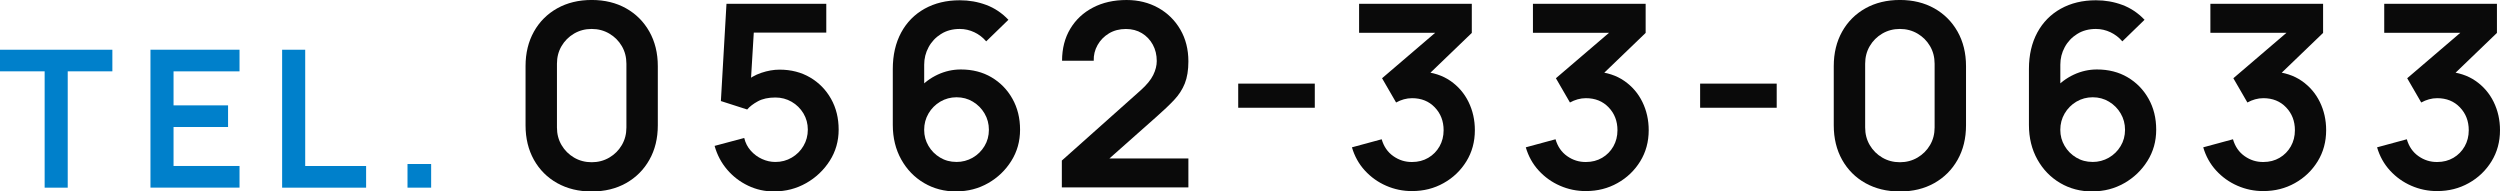<?xml version="1.0" encoding="UTF-8"?>
<svg id="_レイヤー_2" data-name="レイヤー 2" xmlns="http://www.w3.org/2000/svg" viewBox="0 0 660.79 50.61">
  <defs>
    <style>
      .cls-1 {
        fill: #0080cb;
      }

      .cls-2 {
        fill: #0a0a0a;
      }
    </style>
  </defs>
  <g id="_レイヤー_1-2" data-name="レイヤー 1">
    <g>
      <g>
        <path class="cls-2" d="M156.39,50.61c-3.44,0-6.48-.74-9.11-2.21-2.63-1.47-4.68-3.53-6.16-6.16-1.47-2.63-2.21-5.67-2.21-9.11v-15.66c0-3.44.74-6.48,2.21-9.11,1.47-2.63,3.53-4.68,6.16-6.16,2.63-1.47,5.67-2.21,9.11-2.21s6.47.74,9.09,2.21c2.62,1.47,4.67,3.53,6.16,6.16,1.48,2.63,2.23,5.67,2.23,9.11v15.66c0,3.44-.74,6.48-2.23,9.11-1.48,2.63-3.54,4.68-6.16,6.16-2.62,1.47-5.65,2.21-9.09,2.21ZM156.39,42.88c1.71,0,3.26-.41,4.66-1.23,1.39-.82,2.5-1.92,3.31-3.31.81-1.38,1.21-2.93,1.21-4.64v-16.84c0-1.73-.4-3.29-1.21-4.67-.81-1.38-1.91-2.49-3.31-3.31-1.4-.82-2.95-1.23-4.66-1.23s-3.26.41-4.66,1.23c-1.39.82-2.5,1.92-3.31,3.31-.81,1.38-1.21,2.94-1.21,4.67v16.84c0,1.71.4,3.26,1.21,4.64.81,1.38,1.91,2.49,3.31,3.31,1.39.82,2.95,1.23,4.66,1.23Z"/>
        <path class="cls-2" d="M204.64,50.61c-2.47,0-4.78-.51-6.92-1.54-2.14-1.02-3.98-2.43-5.52-4.23-1.54-1.8-2.65-3.89-3.32-6.28l7.83-2.09c.31,1.3.89,2.43,1.74,3.37.84.94,1.83,1.68,2.97,2.19,1.14.52,2.31.78,3.53.78,1.57,0,3.01-.38,4.32-1.15,1.3-.76,2.34-1.79,3.1-3.09.76-1.29,1.15-2.73,1.15-4.3s-.39-3.01-1.16-4.3c-.78-1.29-1.82-2.32-3.12-3.07-1.3-.75-2.73-1.13-4.29-1.13-1.87,0-3.41.34-4.64,1.01-1.23.67-2.17,1.4-2.82,2.16l-6.95-2.23,1.48-25.71h26.38v7.62h-22.03l3.04-2.87-1.08,17.88-1.49-1.82c1.26-1.15,2.72-2,4.39-2.56,1.66-.56,3.27-.84,4.82-.84,3.04,0,5.73.69,8.08,2.07,2.35,1.38,4.19,3.27,5.53,5.65,1.34,2.38,2.01,5.09,2.01,8.13s-.79,5.79-2.36,8.25c-1.58,2.46-3.65,4.43-6.22,5.89-2.58,1.46-5.39,2.19-8.45,2.19Z"/>
        <path class="cls-2" d="M252.78,50.61c-3.17,0-6.02-.75-8.55-2.24s-4.54-3.57-6.02-6.22c-1.48-2.65-2.23-5.7-2.23-9.14v-14.78c0-3.69.74-6.89,2.21-9.62,1.47-2.72,3.54-4.82,6.21-6.31,2.67-1.48,5.76-2.23,9.29-2.23,2.45,0,4.78.41,6.98,1.23,2.2.82,4.16,2.13,5.87,3.93l-5.87,5.7c-.86-1.01-1.9-1.81-3.12-2.4-1.23-.58-2.51-.88-3.86-.88-1.89,0-3.54.44-4.96,1.33-1.42.89-2.51,2.05-3.29,3.49-.78,1.44-1.16,2.98-1.16,4.62v8.06l-1.48-1.62c1.39-1.62,3.07-2.88,5.03-3.8,1.96-.91,4-1.37,6.14-1.37,3.06,0,5.76.69,8.1,2.07,2.34,1.38,4.18,3.27,5.53,5.67s2.02,5.12,2.02,8.18-.77,5.79-2.31,8.25c-1.54,2.46-3.58,4.42-6.12,5.87-2.54,1.45-5.34,2.18-8.4,2.18ZM252.78,42.81c1.57,0,3.01-.38,4.32-1.13,1.3-.75,2.35-1.78,3.12-3.07.78-1.29,1.16-2.73,1.16-4.3s-.38-3.01-1.15-4.32c-.76-1.3-1.79-2.34-3.09-3.12-1.29-.78-2.73-1.16-4.3-1.16s-3.01.39-4.32,1.16c-1.3.78-2.34,1.82-3.1,3.12-.76,1.3-1.15,2.74-1.15,4.32s.38,2.94,1.13,4.23c.75,1.29,1.78,2.33,3.07,3.1,1.29.78,2.73,1.16,4.3,1.16Z"/>
        <path class="cls-2" d="M280.66,49.53v-7.09l20.78-18.52c1.62-1.44,2.74-2.8,3.37-4.08.63-1.28.94-2.52.94-3.71,0-1.62-.35-3.06-1.05-4.34-.7-1.27-1.66-2.28-2.88-3.02s-2.64-1.11-4.23-1.11c-1.69,0-3.18.39-4.47,1.16-1.29.78-2.3,1.81-3.02,3.09-.72,1.28-1.06,2.67-1.01,4.15h-8.37c0-3.24.73-6.06,2.18-8.47,1.45-2.41,3.45-4.27,6.01-5.6,2.55-1.33,5.5-1.99,8.86-1.99,3.1,0,5.89.69,8.37,2.07s4.42,3.3,5.84,5.74c1.42,2.44,2.13,5.25,2.13,8.42,0,2.32-.32,4.26-.95,5.84-.63,1.57-1.57,3.03-2.82,4.35-1.25,1.33-2.8,2.8-4.64,4.42l-14.74,13.06-.74-2.02h23.89v7.66h-33.44Z"/>
        <path class="cls-2" d="M327.28,28.48v-6.38h20.24v6.38h-20.24Z"/>
        <path class="cls-2" d="M373.26,50.51c-2.43,0-4.72-.47-6.88-1.42-2.16-.94-4.03-2.28-5.62-4.01-1.59-1.73-2.73-3.78-3.42-6.14l7.86-2.13c.56,1.93,1.59,3.42,3.09,4.47,1.5,1.05,3.14,1.56,4.94,1.54,1.6,0,3.03-.37,4.29-1.11,1.26-.74,2.25-1.75,2.97-3.02.72-1.27,1.08-2.69,1.08-4.27,0-2.41-.78-4.42-2.33-6.04-1.55-1.62-3.55-2.43-6.01-2.43-.74,0-1.47.1-2.18.3s-1.39.48-2.04.84l-3.71-6.41,16.33-13.97.71,1.96h-23.11V1.01h29.79v7.69l-13.12,12.62-.07-2.4c2.95.2,5.46,1.02,7.54,2.46,2.08,1.44,3.68,3.3,4.79,5.57,1.11,2.27,1.67,4.76,1.67,7.46,0,3.06-.75,5.8-2.24,8.23-1.5,2.43-3.5,4.35-6.01,5.75-2.51,1.41-5.28,2.11-8.32,2.11Z"/>
        <path class="cls-2" d="M419.21,50.51c-2.43,0-4.72-.47-6.88-1.42-2.16-.94-4.03-2.28-5.62-4.01-1.59-1.73-2.73-3.78-3.42-6.14l7.86-2.13c.56,1.93,1.59,3.42,3.09,4.47,1.5,1.05,3.14,1.56,4.94,1.54,1.6,0,3.03-.37,4.29-1.11,1.26-.74,2.25-1.75,2.97-3.02.72-1.27,1.08-2.69,1.08-4.27,0-2.41-.78-4.42-2.33-6.04-1.55-1.62-3.55-2.43-6.01-2.43-.74,0-1.47.1-2.18.3s-1.39.48-2.04.84l-3.71-6.41,16.33-13.97.71,1.96h-23.11V1.01h29.79v7.69l-13.12,12.62-.07-2.4c2.95.2,5.46,1.02,7.54,2.46,2.08,1.44,3.68,3.3,4.79,5.57,1.11,2.27,1.67,4.76,1.67,7.46,0,3.06-.75,5.8-2.24,8.23-1.5,2.43-3.5,4.35-6.01,5.75-2.51,1.41-5.28,2.11-8.32,2.11Z"/>
        <path class="cls-2" d="M449.37,28.48v-6.38h20.24v6.38h-20.24Z"/>
        <path class="cls-2" d="M502.17,50.61c-3.44,0-6.48-.74-9.11-2.21-2.63-1.47-4.68-3.53-6.16-6.16-1.47-2.63-2.21-5.67-2.21-9.11v-15.66c0-3.44.74-6.48,2.21-9.11,1.47-2.63,3.53-4.68,6.16-6.16,2.63-1.47,5.67-2.21,9.11-2.21s6.47.74,9.09,2.21c2.62,1.47,4.67,3.53,6.16,6.16,1.48,2.63,2.23,5.67,2.23,9.11v15.66c0,3.44-.74,6.48-2.23,9.11-1.48,2.63-3.54,4.68-6.16,6.16-2.62,1.47-5.65,2.21-9.09,2.21ZM502.17,42.88c1.71,0,3.26-.41,4.66-1.23,1.39-.82,2.5-1.92,3.31-3.31.81-1.38,1.21-2.93,1.21-4.64v-16.84c0-1.73-.4-3.29-1.21-4.67-.81-1.38-1.91-2.49-3.31-3.31-1.4-.82-2.95-1.23-4.66-1.23s-3.26.41-4.66,1.23c-1.39.82-2.5,1.92-3.31,3.31-.81,1.38-1.21,2.94-1.21,4.67v16.84c0,1.71.4,3.26,1.21,4.64.81,1.38,1.91,2.49,3.31,3.31,1.39.82,2.95,1.23,4.66,1.23Z"/>
        <path class="cls-2" d="M553.08,50.61c-3.17,0-6.02-.75-8.55-2.24s-4.54-3.57-6.02-6.22c-1.48-2.65-2.23-5.7-2.23-9.14v-14.78c0-3.69.74-6.89,2.21-9.62,1.47-2.72,3.54-4.82,6.21-6.31,2.67-1.48,5.76-2.23,9.29-2.23,2.45,0,4.78.41,6.98,1.23,2.2.82,4.16,2.13,5.87,3.93l-5.87,5.7c-.86-1.01-1.9-1.81-3.12-2.4-1.23-.58-2.51-.88-3.86-.88-1.89,0-3.54.44-4.96,1.33-1.42.89-2.51,2.05-3.29,3.49-.78,1.44-1.16,2.98-1.16,4.62v8.06l-1.48-1.62c1.39-1.62,3.07-2.88,5.03-3.8,1.96-.91,4-1.37,6.14-1.37,3.06,0,5.76.69,8.1,2.07,2.34,1.38,4.18,3.27,5.53,5.67s2.02,5.12,2.02,8.18-.77,5.79-2.31,8.25c-1.54,2.46-3.58,4.42-6.12,5.87-2.54,1.45-5.34,2.18-8.4,2.18ZM553.08,42.81c1.57,0,3.01-.38,4.32-1.13,1.3-.75,2.35-1.78,3.12-3.07.78-1.29,1.16-2.73,1.16-4.3s-.38-3.01-1.15-4.32c-.76-1.3-1.79-2.34-3.09-3.12-1.29-.78-2.73-1.16-4.3-1.16s-3.01.39-4.32,1.16c-1.3.78-2.34,1.82-3.1,3.12-.76,1.3-1.15,2.74-1.15,4.32s.38,2.94,1.13,4.23c.75,1.29,1.78,2.33,3.07,3.1,1.29.78,2.73,1.16,4.3,1.16Z"/>
        <path class="cls-2" d="M598.27,50.51c-2.43,0-4.72-.47-6.88-1.42-2.16-.94-4.03-2.28-5.62-4.01-1.59-1.73-2.73-3.78-3.42-6.14l7.86-2.13c.56,1.93,1.59,3.42,3.09,4.47,1.5,1.05,3.14,1.56,4.94,1.54,1.6,0,3.03-.37,4.29-1.11,1.26-.74,2.25-1.75,2.97-3.02.72-1.27,1.08-2.69,1.08-4.27,0-2.41-.78-4.42-2.33-6.04-1.55-1.62-3.55-2.43-6.01-2.43-.74,0-1.47.1-2.18.3-.71.2-1.39.48-2.04.84l-3.71-6.41,16.33-13.97.71,1.96h-23.11V1.01h29.79v7.69l-13.12,12.62-.07-2.4c2.95.2,5.46,1.02,7.54,2.46,2.08,1.44,3.68,3.3,4.79,5.57,1.11,2.27,1.67,4.76,1.67,7.46,0,3.06-.75,5.8-2.24,8.23-1.5,2.43-3.5,4.35-6.01,5.75-2.51,1.41-5.28,2.11-8.32,2.11Z"/>
        <path class="cls-2" d="M644.22,50.51c-2.43,0-4.72-.47-6.88-1.42-2.16-.94-4.03-2.28-5.62-4.01-1.59-1.73-2.73-3.78-3.42-6.14l7.86-2.13c.56,1.93,1.59,3.42,3.09,4.47,1.5,1.05,3.14,1.56,4.94,1.54,1.6,0,3.03-.37,4.29-1.11,1.26-.74,2.25-1.75,2.97-3.02.72-1.27,1.08-2.69,1.08-4.27,0-2.41-.78-4.42-2.33-6.04-1.55-1.62-3.55-2.43-6.01-2.43-.74,0-1.47.1-2.18.3s-1.39.48-2.04.84l-3.71-6.41,16.33-13.97.71,1.96h-23.11V1.01h29.79v7.69l-13.12,12.62-.07-2.4c2.95.2,5.46,1.02,7.54,2.46,2.08,1.44,3.68,3.3,4.79,5.57,1.11,2.27,1.67,4.76,1.67,7.46,0,3.06-.75,5.8-2.24,8.23-1.5,2.43-3.5,4.35-6.01,5.75-2.51,1.41-5.28,2.11-8.32,2.11Z"/>
      </g>
      <g>
        <path class="cls-1" d="M11.8,49.6v-30.74H0v-5.72h29.7v5.72h-11.8v30.74h-6.1Z"/>
        <path class="cls-1" d="M39.77,49.6V13.14h23.54v5.72h-17.44v8.99h14.41v5.72h-14.41v10.3h17.44v5.72h-23.54Z"/>
        <path class="cls-1" d="M74.57,49.6V13.14h6.1v30.74h16.1v5.72h-22.2Z"/>
        <path class="cls-1" d="M107.71,49.6v-6.25h6.25v6.25h-6.25Z"/>
      </g>
    </g>
  </g>
</svg>